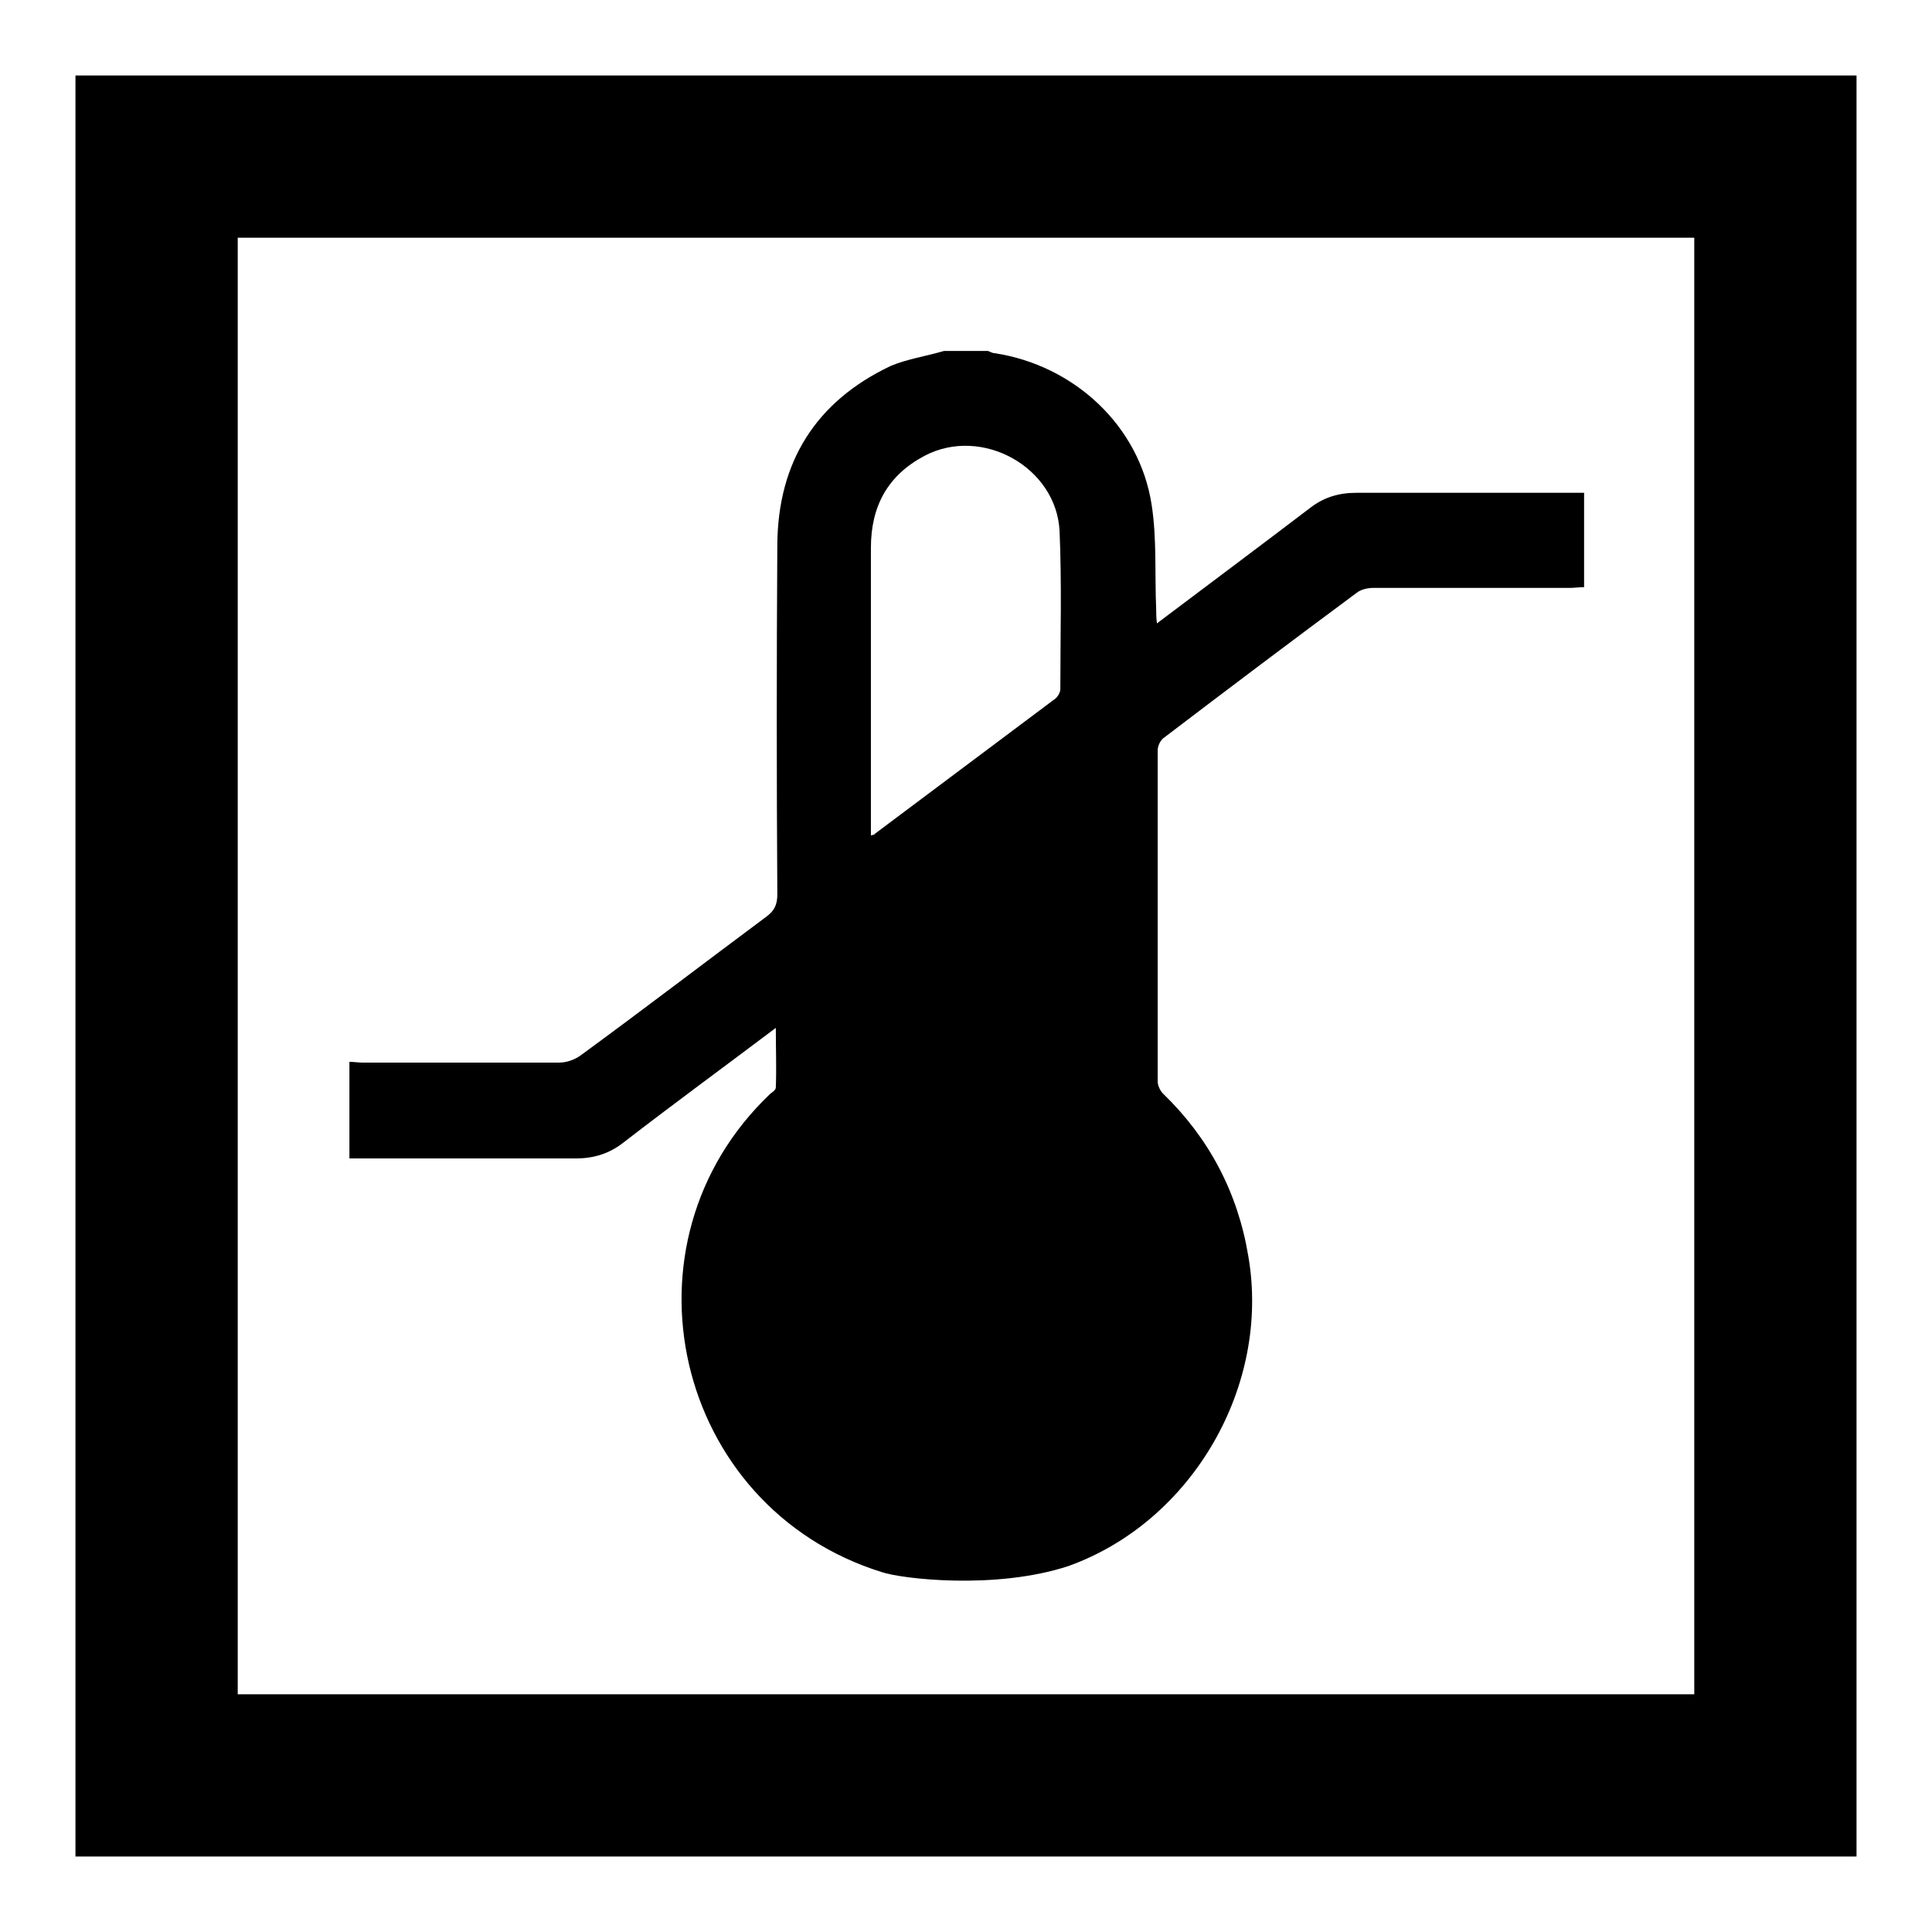 <?xml version="1.0" encoding="utf-8"?>
<!-- Svg Vector Icons : http://www.onlinewebfonts.com/icon -->
<!DOCTYPE svg PUBLIC "-//W3C//DTD SVG 1.1//EN" "http://www.w3.org/Graphics/SVG/1.1/DTD/svg11.dtd">
<svg version="1.1" xmlns="http://www.w3.org/2000/svg" xmlns:xlink="http://www.w3.org/1999/xlink" x="0px" y="0px" viewBox="0 0 256 256" enable-background="new 0 0 256 256" xml:space="preserve">
<g> <path fill="#000000" d="M125.1,46.5h5.8c0.3,0.1,0.6,0.3,0.9,0.3c10.5,1.6,19.2,9.6,20.8,20.1c0.7,4.5,0.4,9.2,0.6,13.8 c0,0.5,0,1.1,0.1,1.9c6.9-5.2,13.6-10.2,20.3-15.3c1.8-1.4,3.8-2,6.1-2c10.1,0,20.1,0,30.2,0v12.5c-0.6,0-1.3,0.1-1.9,0.1 c-8.7,0-17.4,0-26,0c-0.8,0-1.7,0.2-2.3,0.7c-8.5,6.3-17,12.7-25.4,19.1c-0.5,0.3-0.9,1.1-0.9,1.7c0,14.6,0,29.3,0,43.9 c0,0.5,0.3,1.2,0.7,1.6c6.1,5.9,9.9,13.1,11.3,21.5c3,17.2-7.4,35.2-23.8,41.1c-9.7,3.2-22.2,1.7-24.8,0.8 c-27.5-8.6-35.6-43.6-14.7-63.4c0.3-0.2,0.7-0.5,0.7-0.8c0.1-2.6,0-5.1,0-7.9c-6.9,5.2-13.6,10.1-20.2,15.2c-1.9,1.5-4,2.1-6.3,2.1 c-10,0-20,0-30,0v-12.8c0.6,0,1.2,0.1,1.7,0.1c8.7,0,17.4,0,26.1,0c1,0,2.1-0.4,2.9-1c8.2-6,16.3-12.2,24.5-18.3 c1.1-0.8,1.5-1.6,1.5-3c-0.1-15.5-0.1-30.9,0-46.4c0.1-10.9,5.1-18.9,15-23.6C120.1,47.6,122.7,47.2,125.1,46.5L125.1,46.5 L125.1,46.5z M115.4,110.7c0.4-0.1,0.5-0.1,0.5-0.2c8-6,15.9-11.9,23.9-17.9c0.4-0.3,0.7-0.9,0.7-1.3c0-7,0.2-14-0.1-20.9 c-0.4-8.5-10.3-14-17.9-10c-4.9,2.6-7.1,6.7-7.1,12.2c0,12.2,0,24.4,0,36.6V110.7z M10,10v236h236V10H10z M224.5,224.5h-193v-193 h193V224.5z"/></g>
</svg>